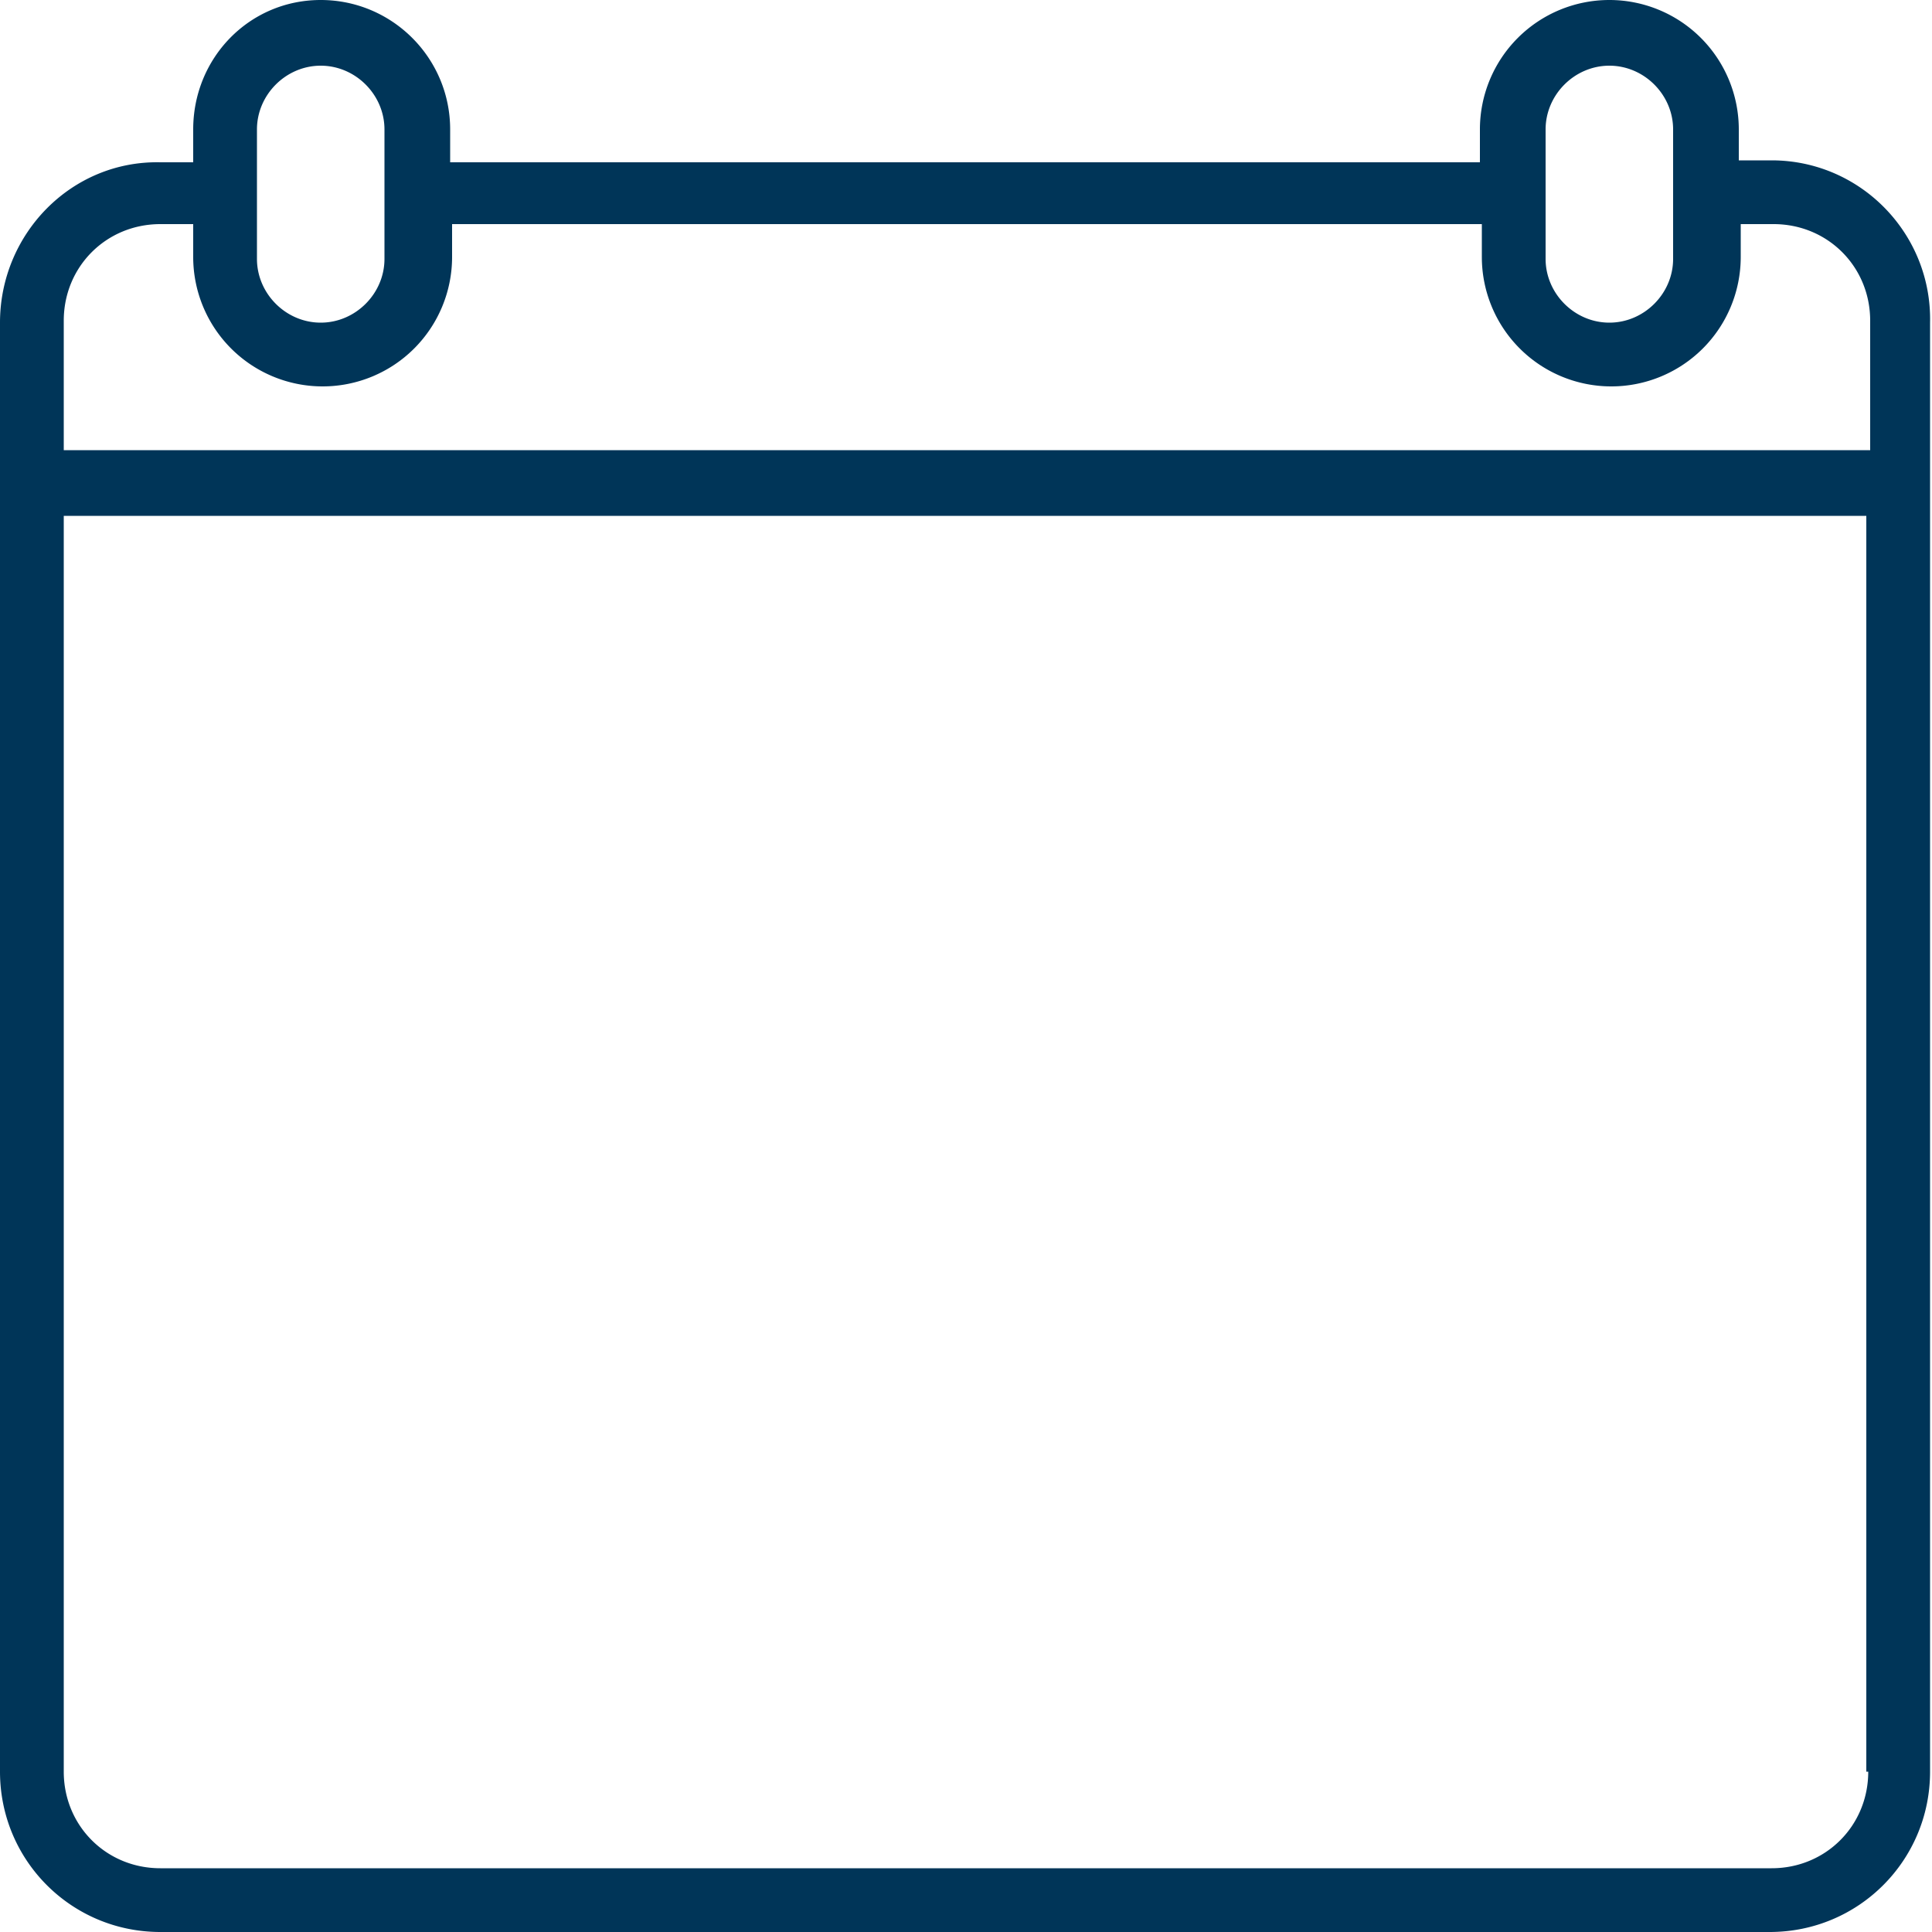 <svg id="Ebene_1" xmlns="http://www.w3.org/2000/svg" viewBox="0 0 100 100"><style>.st0{fill:#003558}</style><path class="st0" d="M91.7 8.3H90V6.7a6.7 6.7 0 0 0-13.4 0v1.7H23.3V6.7c0-3.7-3-6.7-6.7-6.7S10 3 10 6.7v1.7H8.3C3.7 8.3 0 12.1 0 16.7v75c0 4.6 3.7 8.3 8.3 8.3h83.3c4.6 0 8.3-3.7 8.3-8.3v-75c.1-4.6-3.6-8.4-8.2-8.4zM80 6.7c0-1.8 1.5-3.3 3.3-3.3 1.8 0 3.3 1.5 3.3 3.3v6.7c0 1.8-1.5 3.3-3.3 3.3-1.8 0-3.3-1.5-3.3-3.3V6.7zm-66.7 0c0-1.8 1.5-3.3 3.3-3.3 1.8 0 3.3 1.5 3.3 3.3v6.7c0 1.8-1.5 3.3-3.3 3.3s-3.3-1.5-3.3-3.3V6.7zm83.4 85c0 2.8-2.2 5-5 5H8.3c-2.8 0-5-2.2-5-5v-65h93.3v65zm0-68.4H3.3v-6.7c0-2.8 2.2-5 5-5H10v1.7a6.7 6.7 0 0 0 13.4 0v-1.7h53.3v1.7a6.7 6.7 0 0 0 13.4 0v-1.7h1.7c2.8 0 5 2.2 5 5v6.7z"/></svg>
